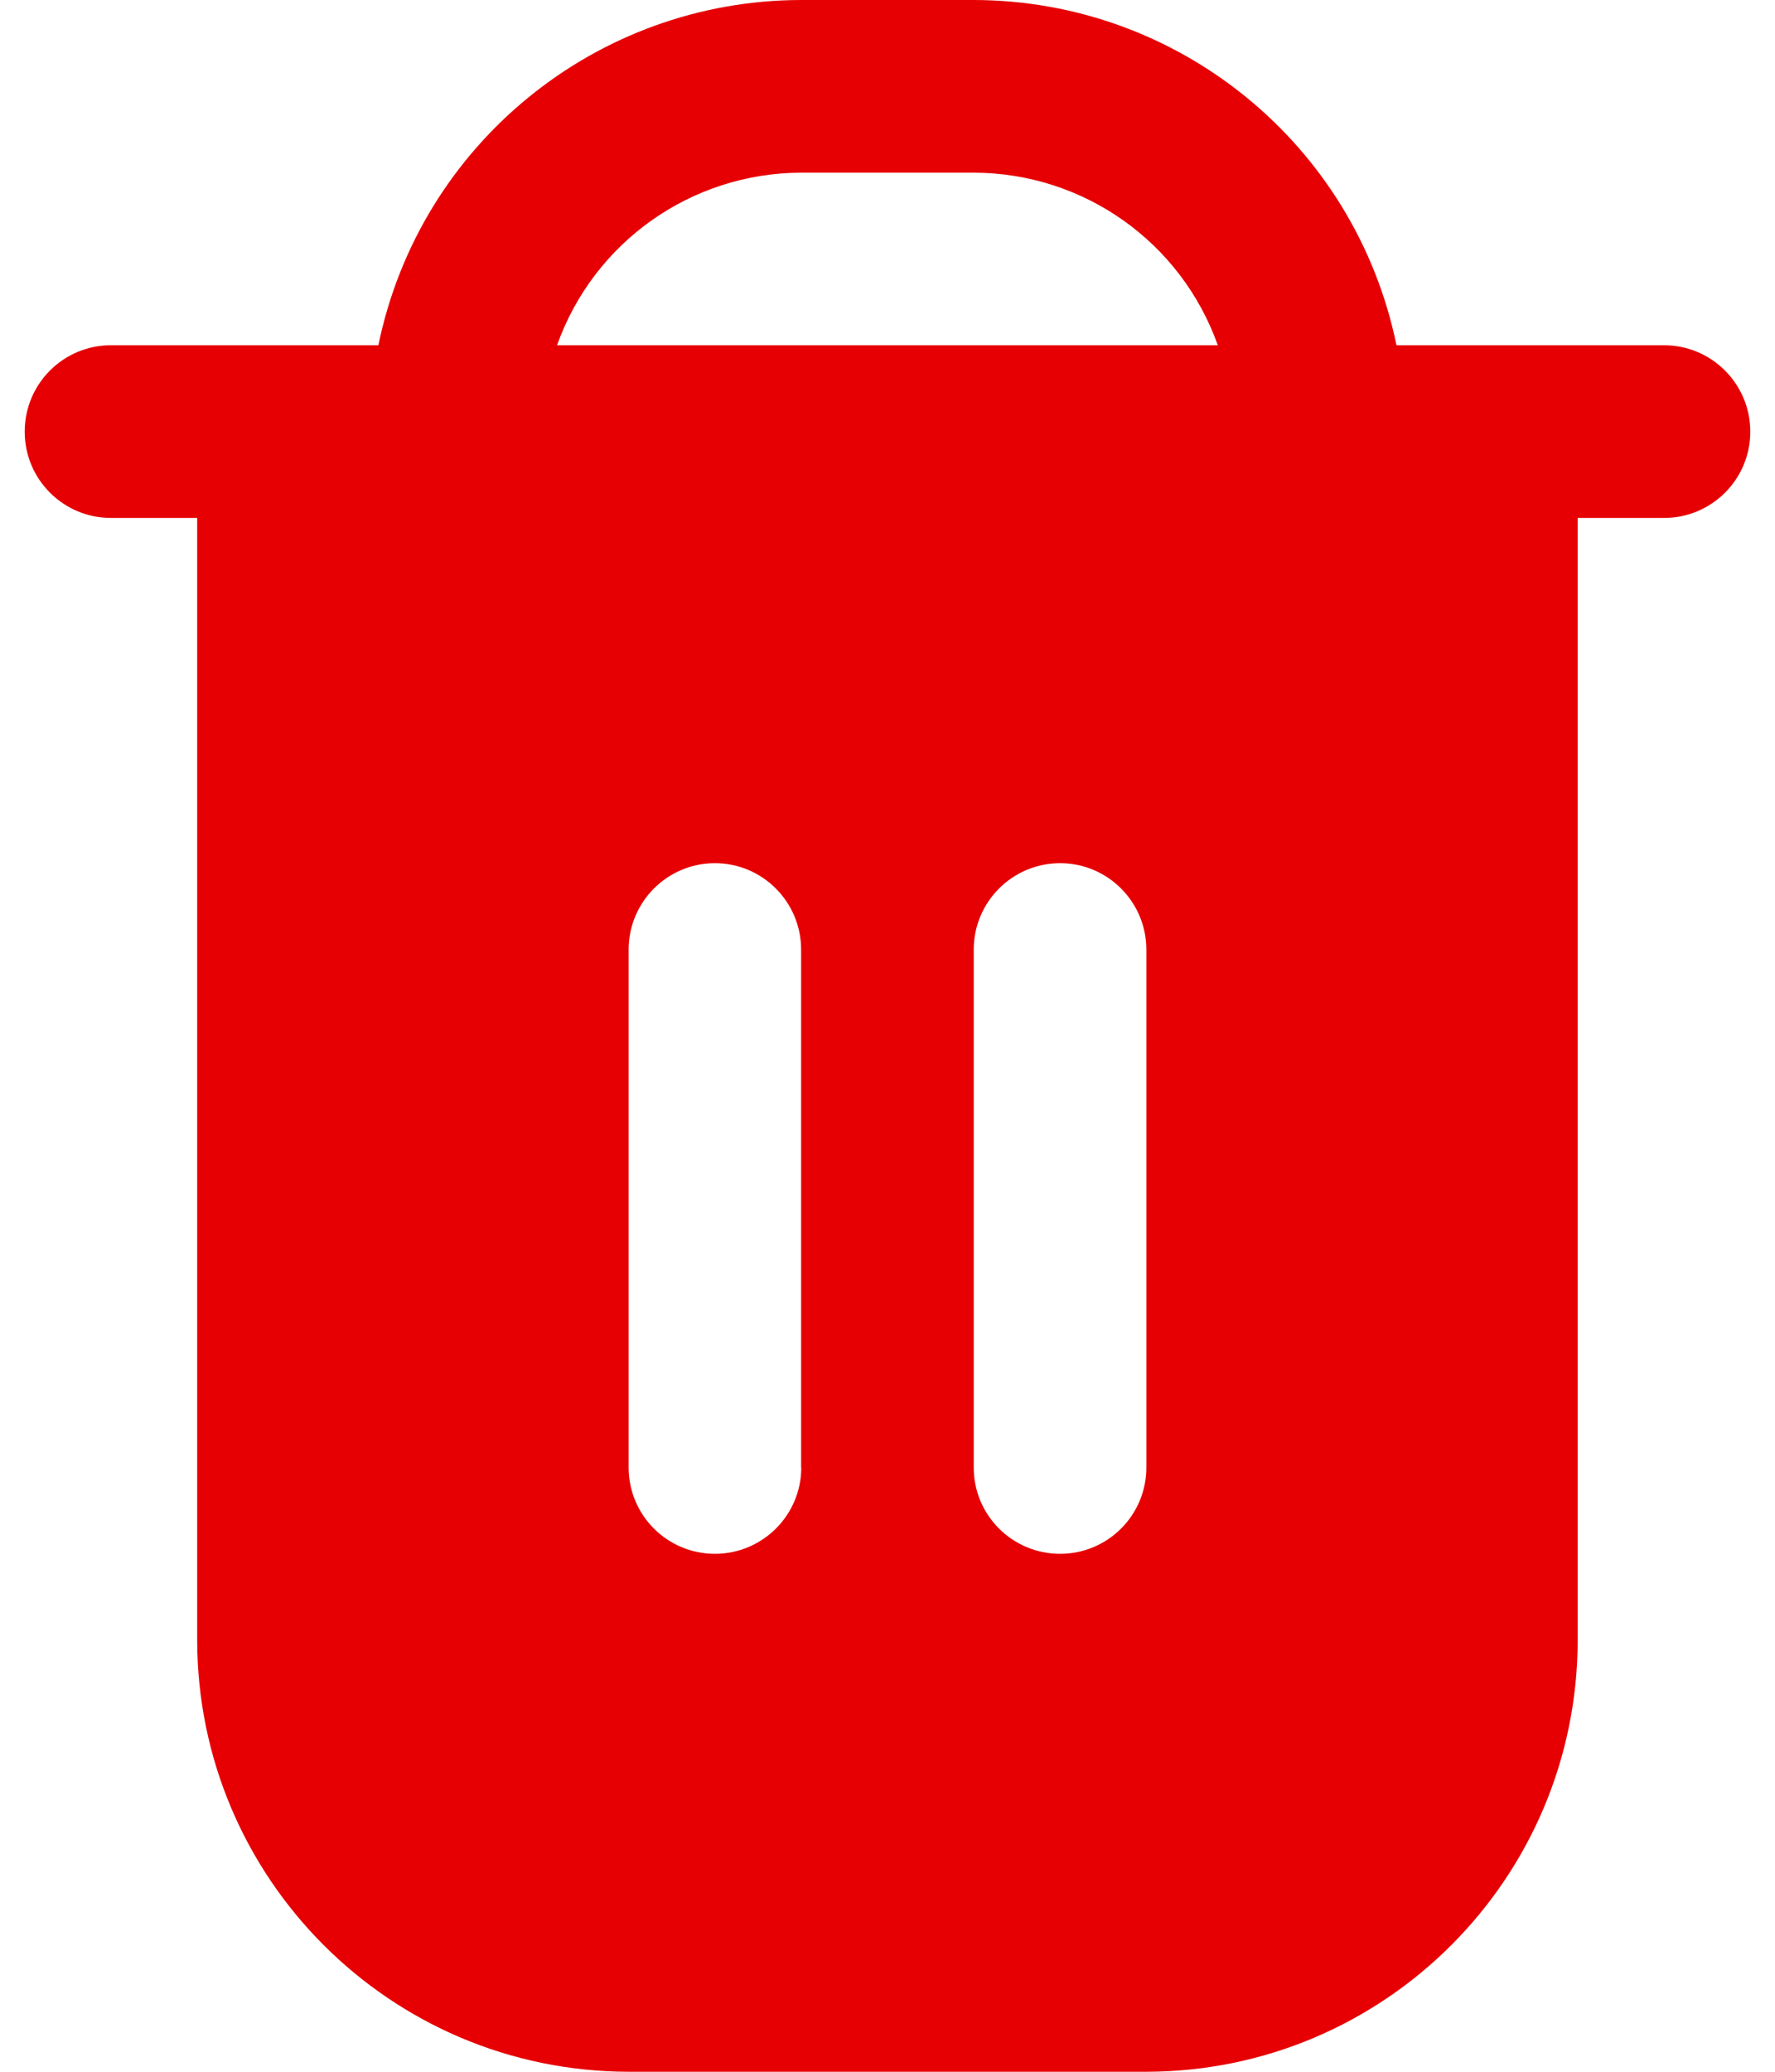 <svg width="12" height="14" viewBox="0 0 12 14" fill="none" xmlns="http://www.w3.org/2000/svg">
<path d="M11.25 2.333H9.441C9.162 0.976 7.969 0.002 6.583 0L5.416 0C4.031 0.002 2.837 0.976 2.558 2.333H0.75C0.428 2.333 0.167 2.594 0.167 2.917C0.167 3.239 0.428 3.5 0.75 3.5H1.333V11.083C1.335 12.693 2.64 13.998 4.25 14H7.75C9.36 13.998 10.665 12.693 10.666 11.083V3.5H11.25C11.572 3.5 11.833 3.239 11.833 2.917C11.833 2.595 11.572 2.333 11.25 2.333ZM5.417 9.917C5.417 10.239 5.155 10.5 4.833 10.5C4.511 10.5 4.25 10.239 4.25 9.917V6.417C4.25 6.095 4.511 5.833 4.833 5.833C5.155 5.833 5.416 6.095 5.416 6.417V9.917H5.417ZM7.75 9.917C7.75 10.239 7.489 10.5 7.167 10.5C6.844 10.5 6.583 10.239 6.583 9.917V6.417C6.583 6.095 6.844 5.833 7.167 5.833C7.489 5.833 7.75 6.095 7.75 6.417V9.917ZM3.766 2.333C4.014 1.635 4.675 1.168 5.417 1.167H6.583C7.325 1.168 7.985 1.635 8.233 2.333H3.766Z" fill="#E60003"/>
</svg>
